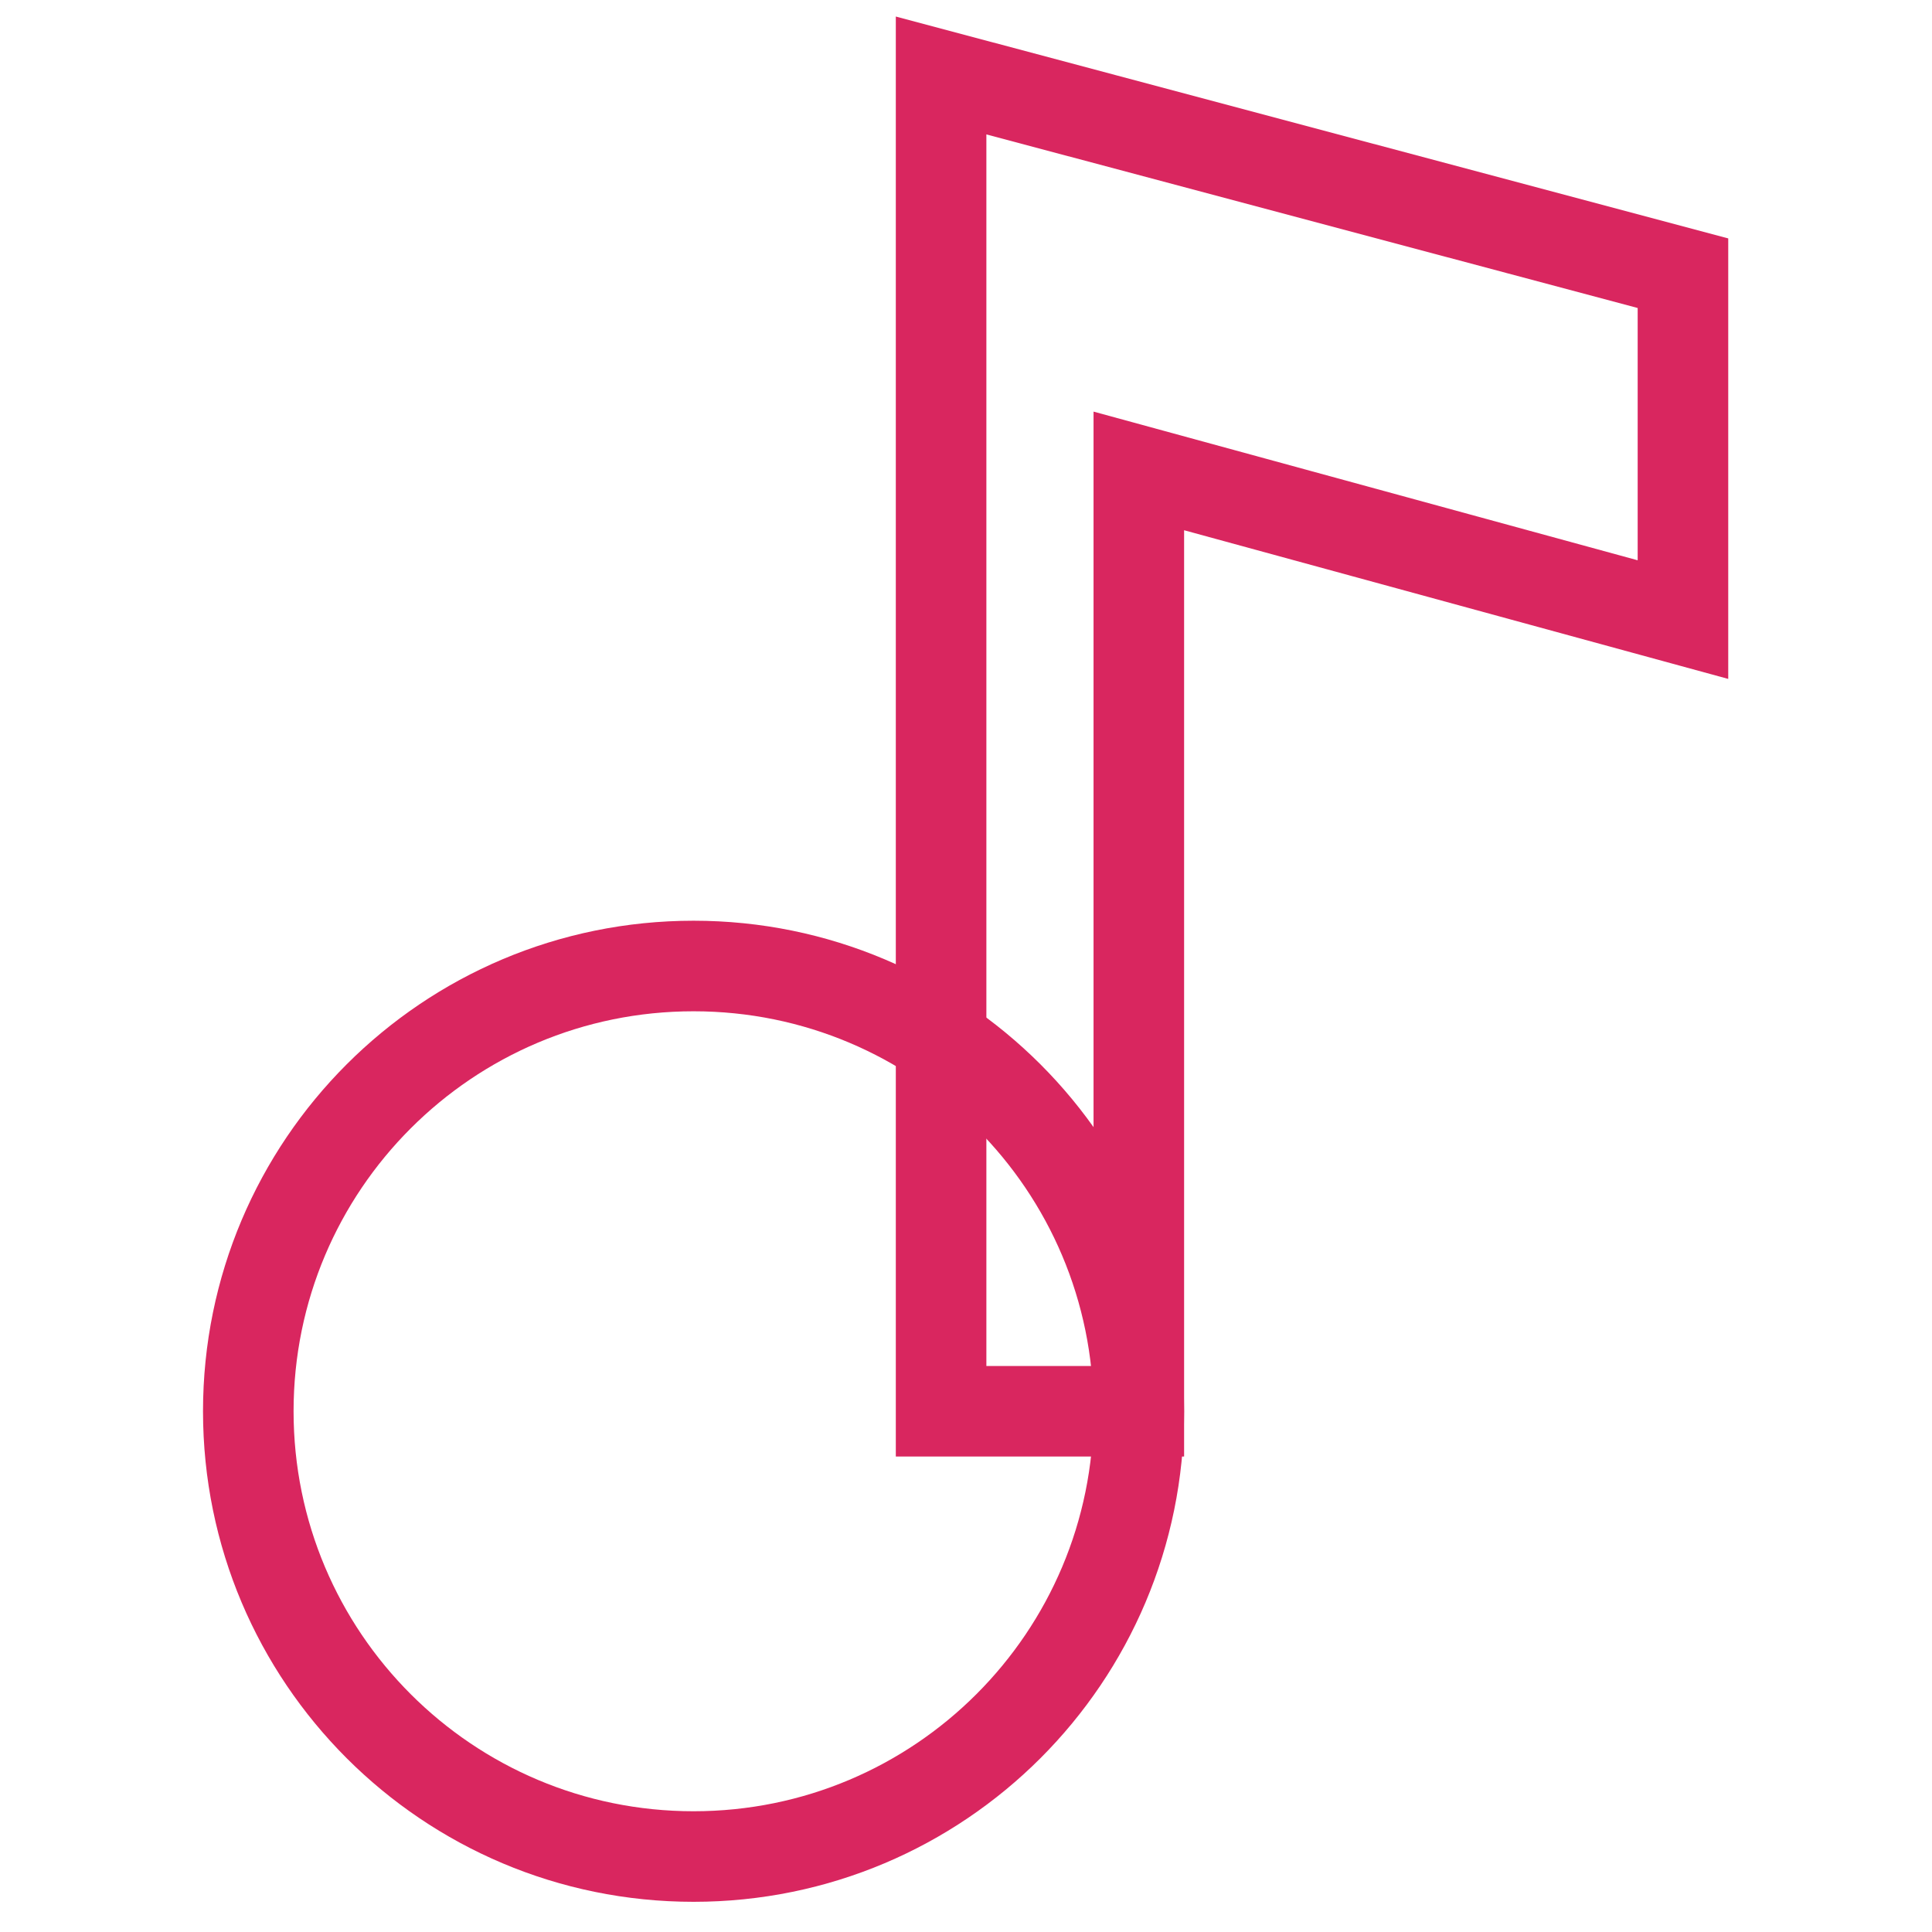 <?xml version="1.0" encoding="utf-8"?>
<!-- Svg Vector Icons : http://www.onlinewebfonts.com/icon -->
<!DOCTYPE svg PUBLIC "-//W3C//DTD SVG 1.1//EN" "http://www.w3.org/Graphics/SVG/1.1/DTD/svg11.dtd">
<svg version="1.1" xmlns="http://www.w3.org/2000/svg" xmlns:xlink="http://www.w3.org/1999/xlink" x="0px" y="0px" viewBox="0 0 256 256" enable-background="new 0 0 256 256" xml:space="preserve">
<g> <path stroke-width="12" fill-opacity="0" stroke="#d9265f"  d="M32.9,187c0,32.6,26.4,59,59,59s59-26.4,59-59c0-32.6-26.4-59-59-59S32.9,154.4,32.9,187z"/> <path stroke-width="12" fill-opacity="0" stroke="#d9265f"  d="M124.7,10v177h26.2V62.4l72.1,19.7V36.2L124.7,10z"/></g>
</svg>